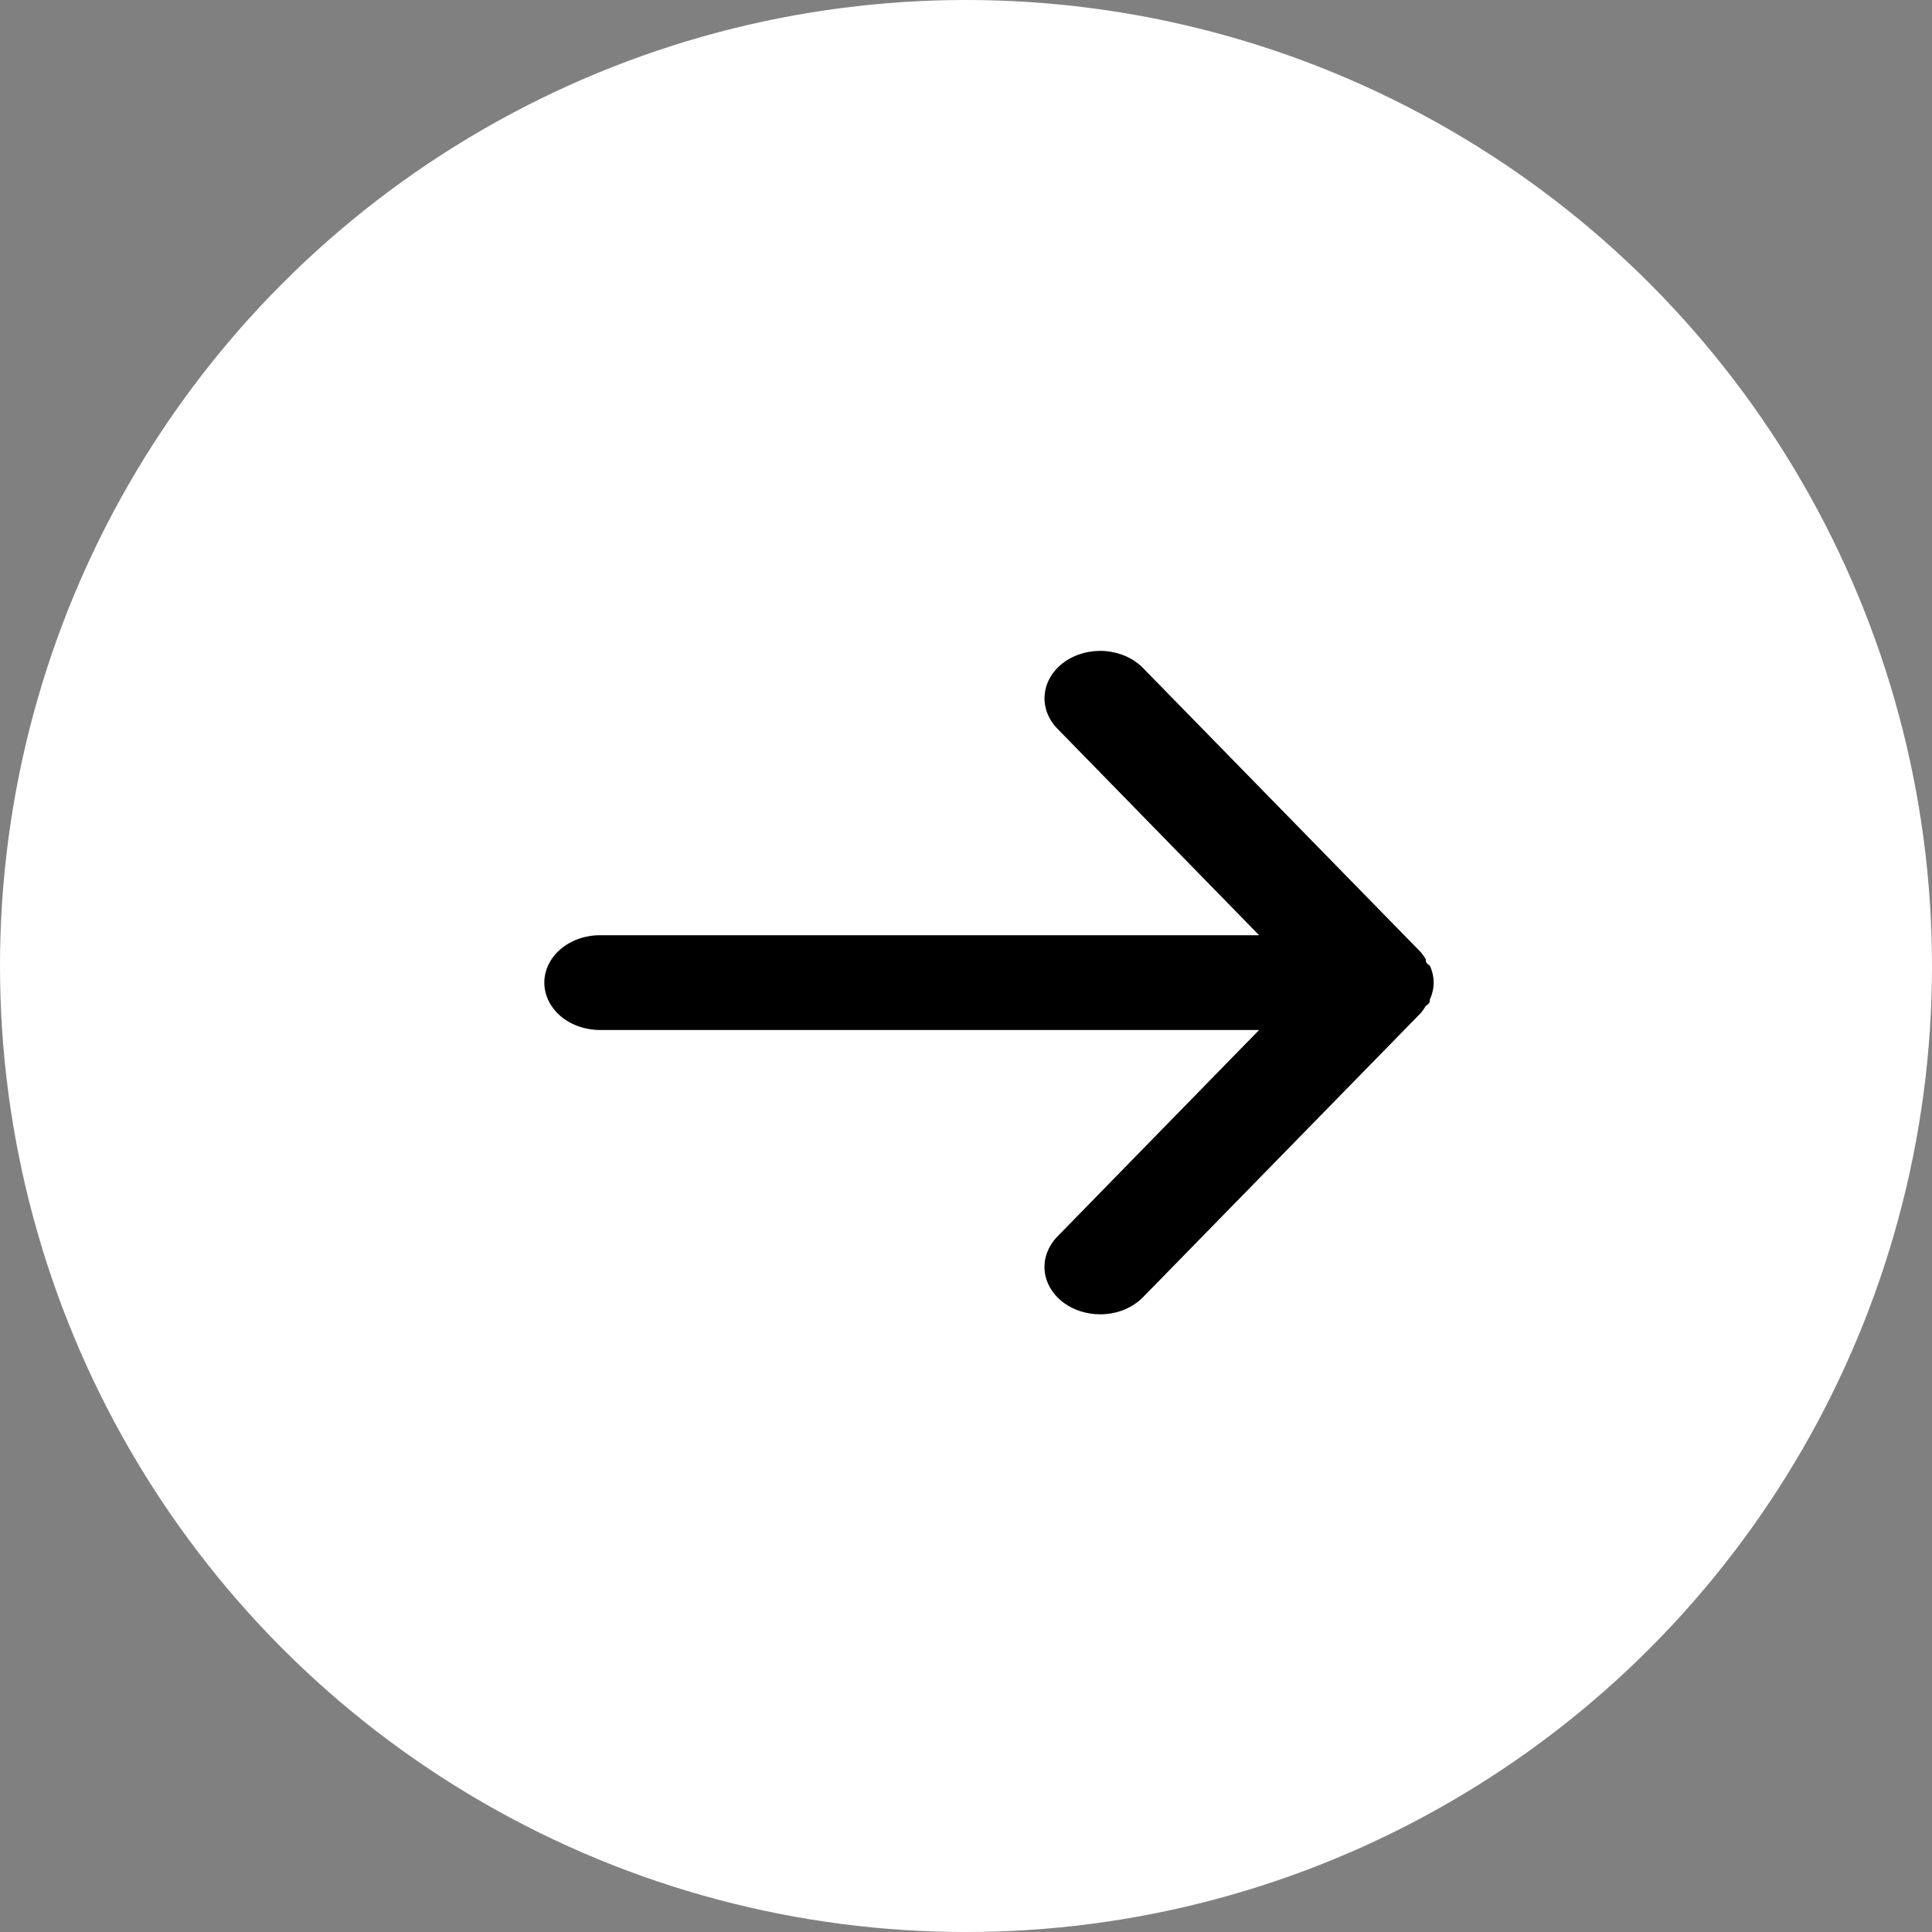 <svg width="42" height="42" viewBox="0 0 42 42" fill="none" xmlns="http://www.w3.org/2000/svg">
<rect x="0" y="0" width="42" height="42" fill="#808080" stroke="none"/>
<circle cx="21" cy="21" r="21" fill="white"/>
<path d="M13.042 20.331H27.372L22.986 15.84C22.781 15.63 22.682 15.358 22.712 15.086C22.741 14.814 22.896 14.562 23.143 14.388C23.39 14.213 23.708 14.129 24.028 14.154C24.347 14.179 24.642 14.311 24.847 14.521L30.889 20.702C30.929 20.751 30.966 20.803 30.997 20.857C30.997 20.908 30.997 20.939 31.082 20.99C31.137 21.108 31.166 21.234 31.167 21.361C31.166 21.488 31.137 21.614 31.082 21.732C31.082 21.784 31.082 21.814 30.997 21.866C30.966 21.92 30.929 21.971 30.889 22.02L24.847 28.201C24.733 28.317 24.591 28.411 24.43 28.475C24.27 28.539 24.094 28.572 23.917 28.572C23.634 28.572 23.361 28.488 23.143 28.335C23.021 28.248 22.92 28.142 22.846 28.022C22.771 27.902 22.726 27.771 22.711 27.636C22.697 27.501 22.713 27.365 22.761 27.236C22.808 27.107 22.884 26.986 22.986 26.882L27.372 22.391H13.042C12.721 22.391 12.414 22.283 12.187 22.09C11.961 21.896 11.833 21.634 11.833 21.361C11.833 21.088 11.961 20.826 12.187 20.633C12.414 20.44 12.721 20.331 13.042 20.331Z" fill="black"/>
</svg>
